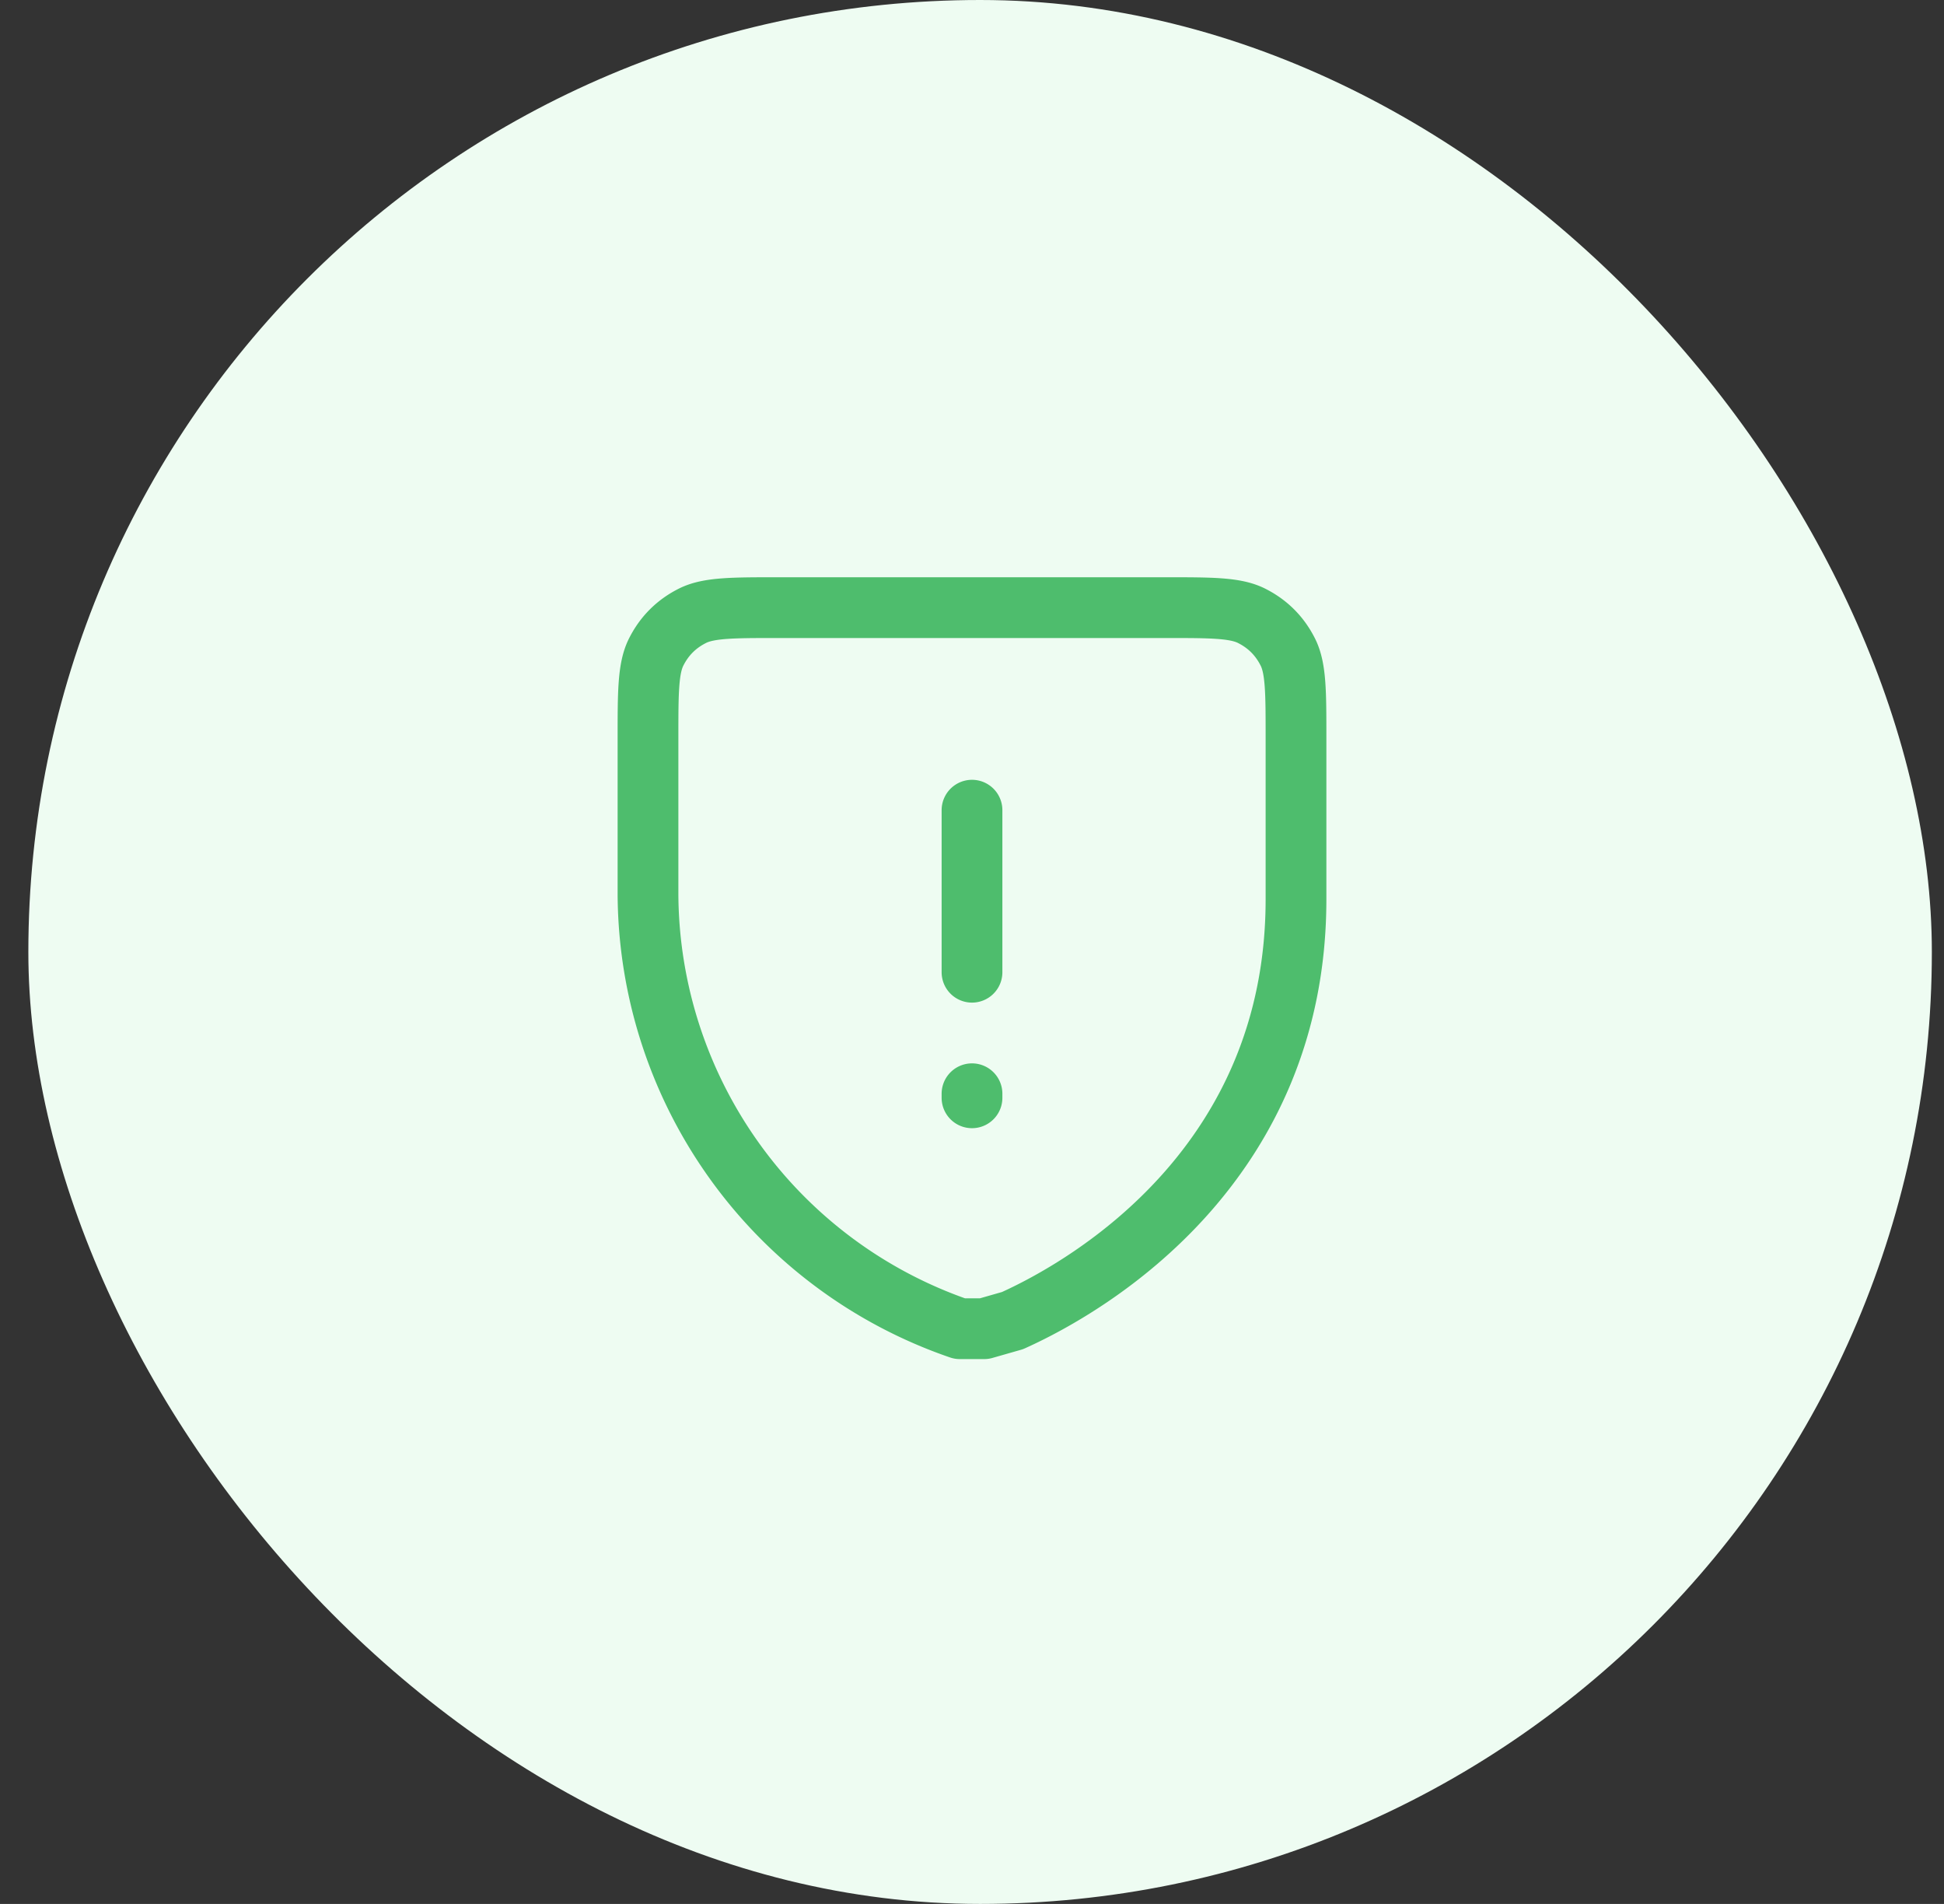 <svg xmlns="http://www.w3.org/2000/svg" width="48" height="47" fill="none"><rect width="100%" height="100%" fill="#333333" stroke="none"/><rect width="47" height="47" x=".7" fill="#EEFCF2" rx="23.5"/><path stroke="#4EBD6D" stroke-linecap="round" stroke-linejoin="round" stroke-width="1.5" d="M24 20v4m8-1.8c0 6.5-5 9.5-7 10.4h0l-.7.2h-.6A11.4 11.4 0 0 1 16 22.1v-3.9c0-1.1 0-1.7.2-2.1.2-.4.5-.7.9-.9.4-.2 1-.2 2.1-.2h9.6c1.1 0 1.7 0 2.1.2.4.2.7.5.9.9.2.4.2 1 .2 2.1v4ZM24 27v.1h0V27h0Z"/></svg>